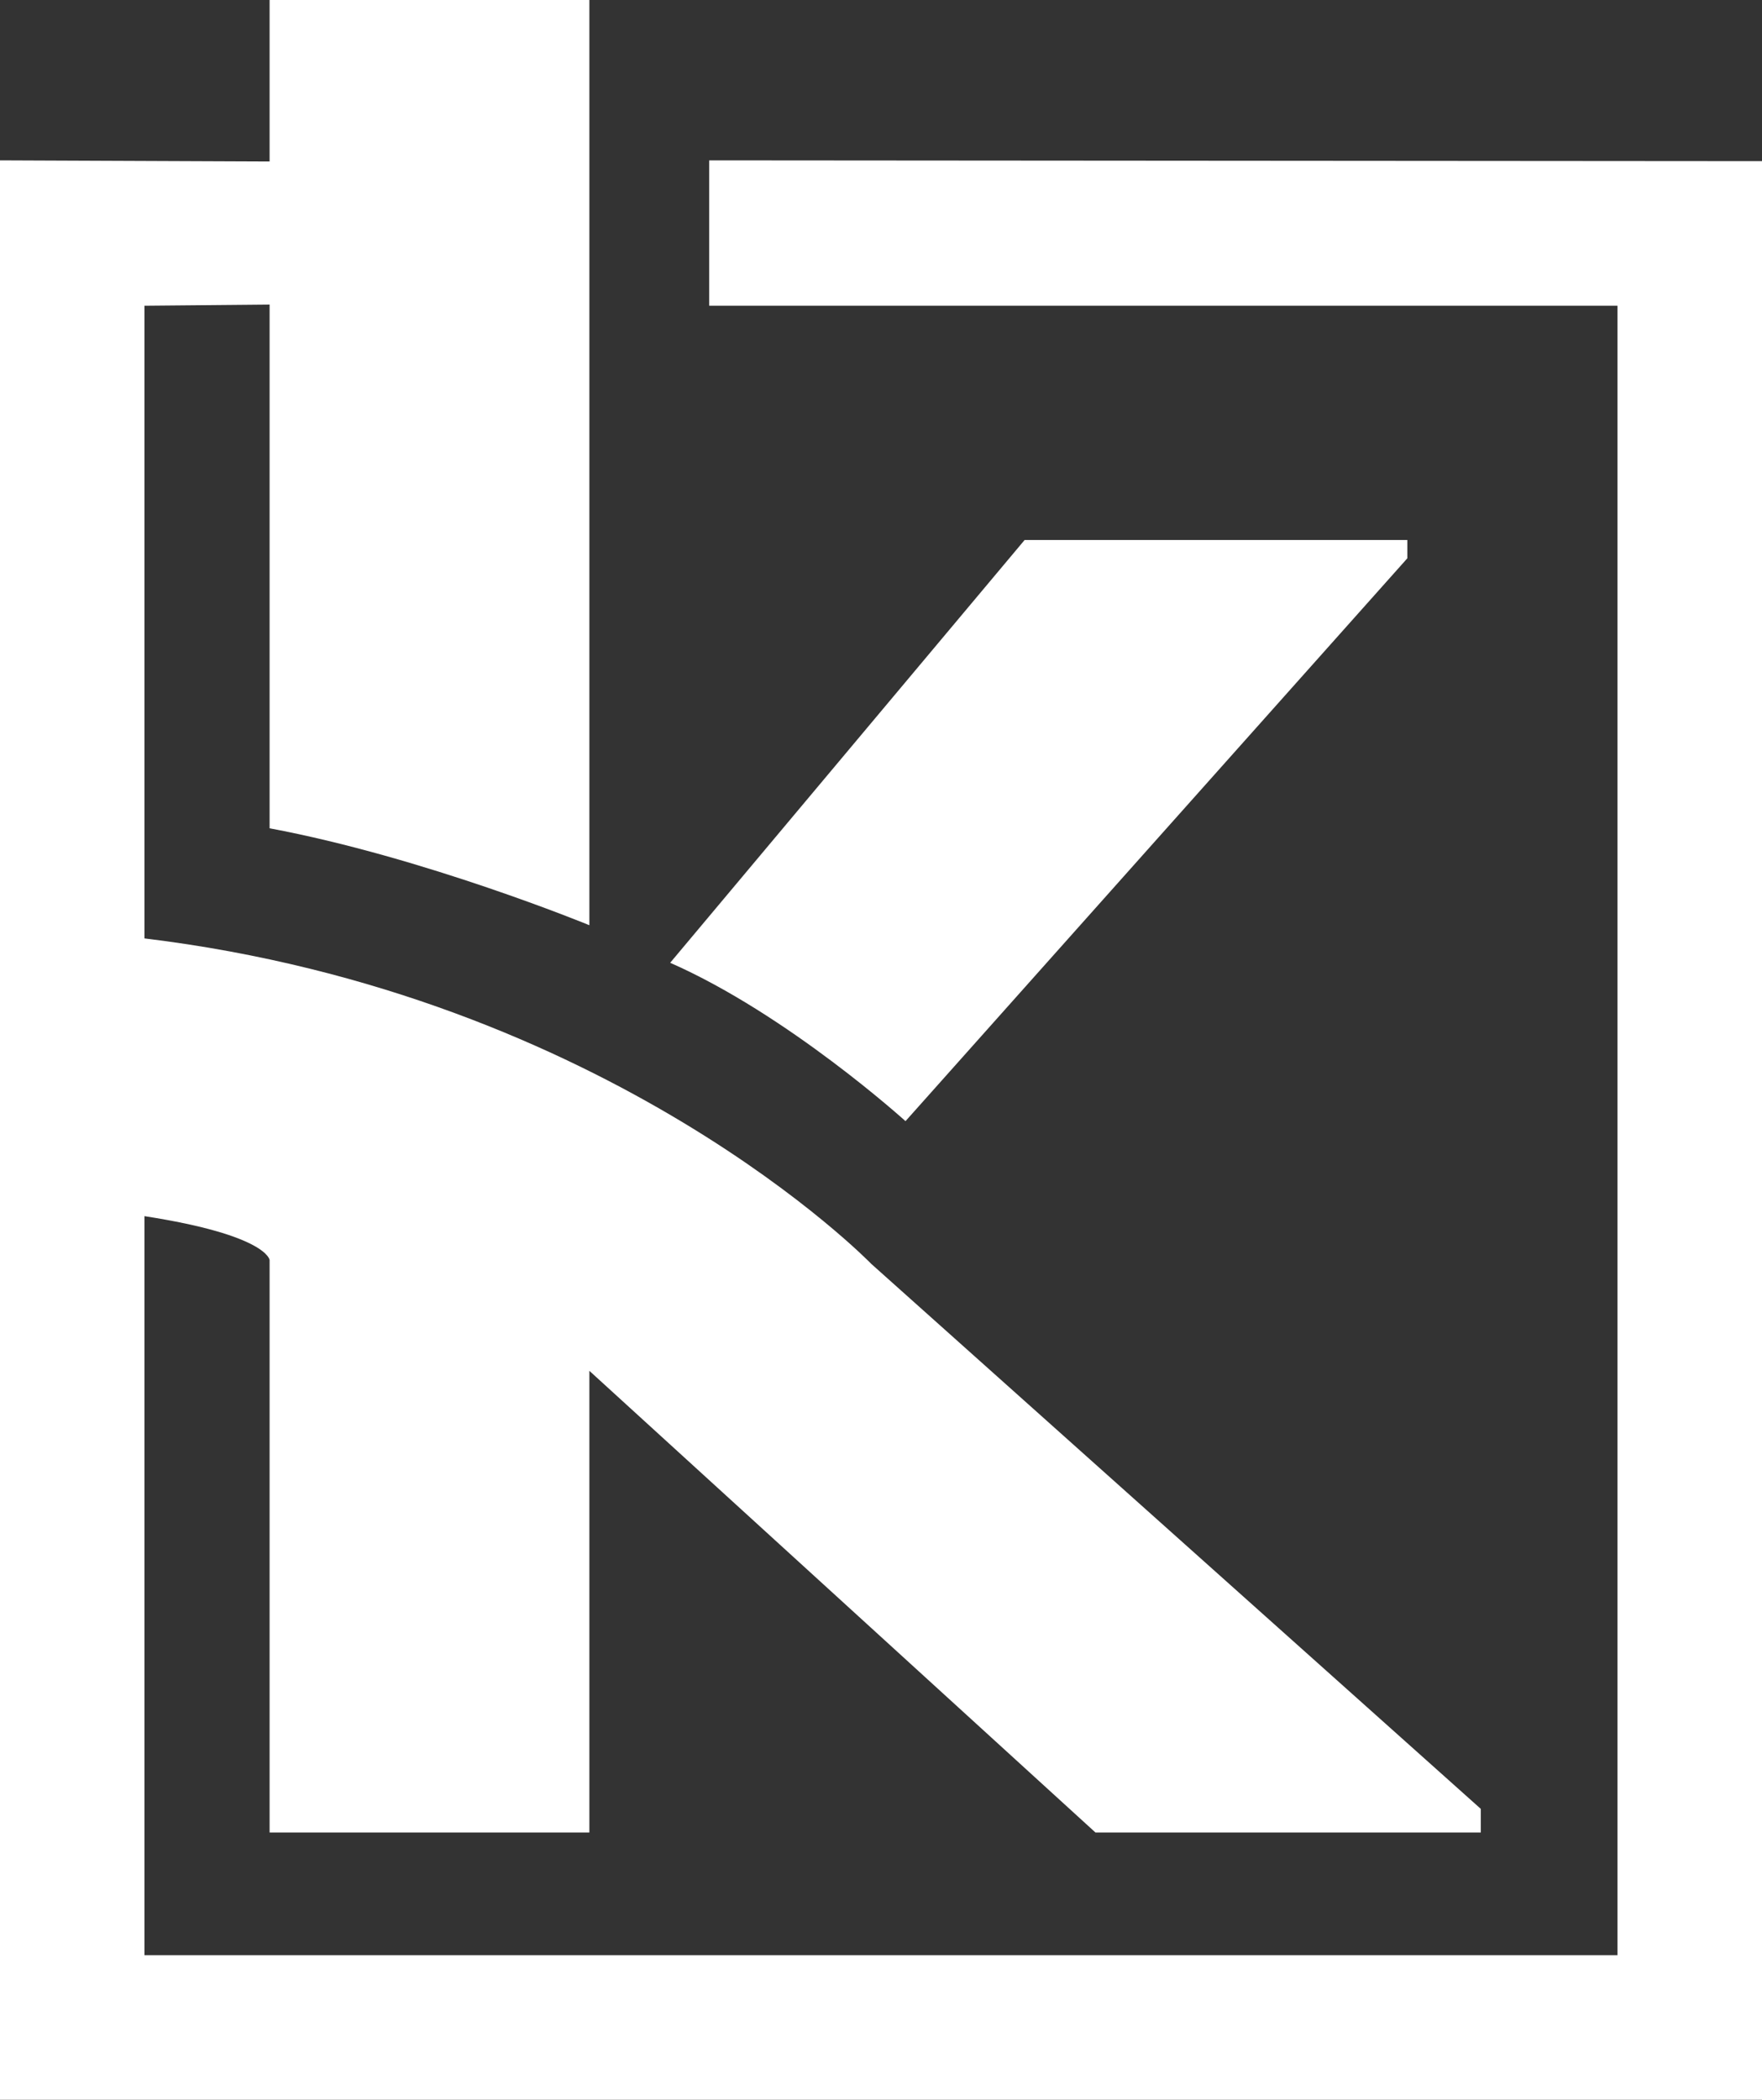 <?xml version="1.0" encoding="UTF-8" standalone="no"?>
<svg
   id="Layer_2"
   viewBox="0 0 100 119.145"
   version="1.1"
   sodipodi:docname="KN_logo_kn_box_white.svg"
   width="100"
   height="119.145"
   inkscape:version="1.2.1 (9c6d41e410, 2022-07-14)"
   inkscape:export-filename="KN_logo_kn_box_white.png"
   inkscape:export-xdpi="300"
   inkscape:export-ydpi="300"
   xmlns:inkscape="http://www.inkscape.org/namespaces/inkscape"
   xmlns:sodipodi="http://sodipodi.sourceforge.net/DTD/sodipodi-0.dtd"
   xmlns="http://www.w3.org/2000/svg"
   xmlns:svg="http://www.w3.org/2000/svg">
  <rect x="0" y="0" width="100" height="119.145" fill="#333333" stroke="none"/>
  <sodipodi:namedview
     id="namedview1"
     pagecolor="#ffffff"
     bordercolor="#000000"
     borderopacity="0.25"
     inkscape:showpageshadow="2"
     inkscape:pageopacity="0.0"
     inkscape:pagecheckerboard="0"
     inkscape:deskcolor="#d1d1d1"
     inkscape:zoom="4"
     inkscape:cx="99"
     inkscape:cy="77.75"
     inkscape:window-width="2560"
     inkscape:window-height="1334"
     inkscape:window-x="-11"
     inkscape:window-y="-11"
     inkscape:window-maximized="1"
     inkscape:current-layer="Layer_1-2"
     showgrid="false" />
  <defs
     id="defs1">
    <linearGradient
       id="swatch2"
       inkscape:swatch="solid">
      <stop
         style="stop-color:#000000;stop-opacity:1;"
         offset="0"
         id="stop2" />
    </linearGradient>
    <style
       id="style1">.cls-1{fill:#2f3484;}</style>
  </defs>
  <g
     id="Layer_1-2"
     transform="translate(15.301)">
    <path
       id="path5"
       style="stroke:none;fill:#ffffff;fill-opacity:1;stroke-width:0;stroke-dasharray:none"
       d="M 2.5e-07 0 L 2.5e-07 9.164 L -15.301 9.1 L -15.301 119.145 L 84.699 119.145 L 84.699 9.145 L 24.949 9.1 L 24.949 17.348 L 76.496 17.348 L 76.496 110.943 L -7.102 110.943 L -7.102 69.008 C -0.101 70.093 2.5e-07 71.5 2.5e-07 71.5 L 2.5e-07 103.98 L 18.148 103.98 L 18.148 77.785 L 46.869 103.98 L 68.74 103.98 L 68.74 102.641 L 34.148 71.717 C 34.148 71.717 19.364 56.454 -7.102 53.248 L -7.102 17.348 L 2.5e-07 17.283 L 2.5e-07 47 C 8.763 48.637 18.148 52.5 18.148 52.5 L 18.148 0 L 2.5e-07 0 z M 42.85 30.641 L 22.734 54.631 C 29.408 57.565 36.09 63.617 36.09 63.617 L 64.57 31.68 L 64.57 30.641 L 42.85 30.641 z " />
  </g>
</svg>
